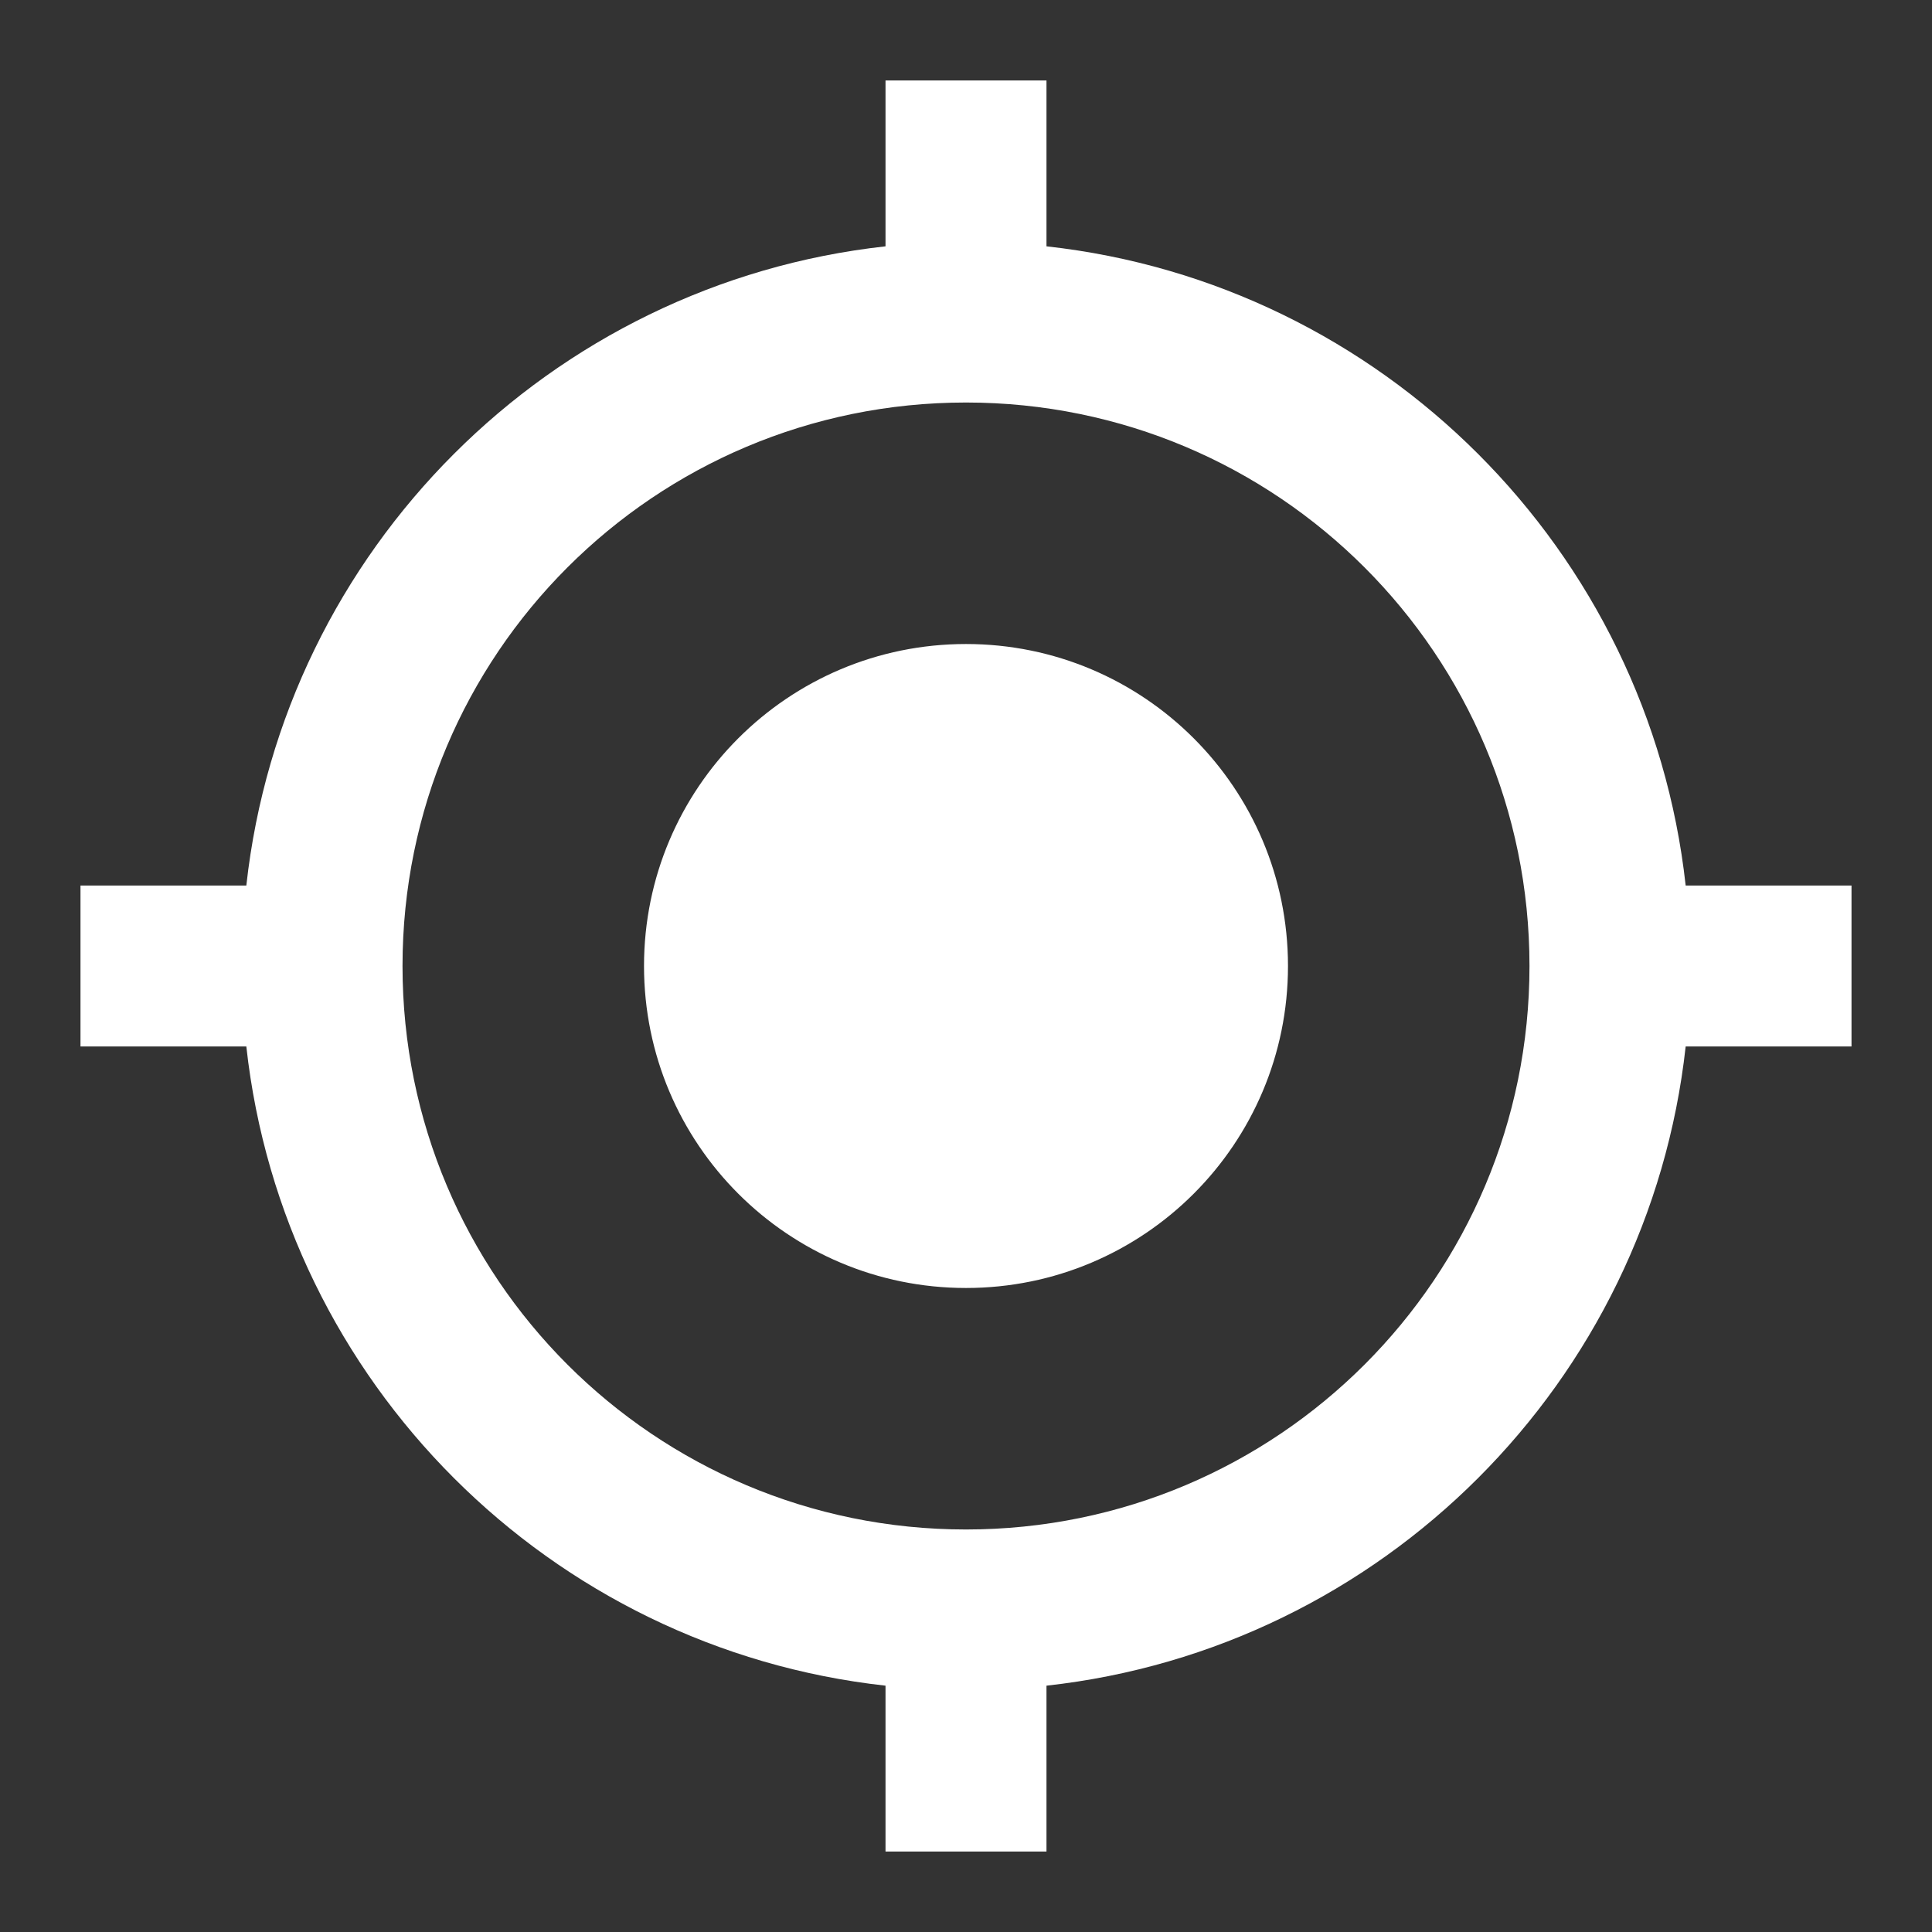 <svg width="44" height="44" viewBox="0 0 44 44" fill="none" xmlns="http://www.w3.org/2000/svg">
<rect x="0" y="0" width="44" height="44" fill="#333333" stroke="none"/>
<path d="M22 14.667C17.948 14.667 14.667 17.948 14.667 22C14.667 26.052 17.948 29.333 22 29.333C26.052 29.333 29.333 26.052 29.333 22C29.333 17.948 26.052 14.667 22 14.667ZM38.39 20.167C37.547 12.522 31.478 6.453 23.833 5.61V1.833H20.167V5.61C12.522 6.453 6.453 12.522 5.61 20.167H1.833V23.833H5.61C6.453 31.478 12.522 37.547 20.167 38.39V42.167H23.833V38.39C31.478 37.547 37.547 31.478 38.39 23.833H42.167V20.167H38.39ZM22 34.833C14.905 34.833 9.167 29.095 9.167 22C9.167 14.905 14.905 9.167 22 9.167C29.095 9.167 34.833 14.905 34.833 22C34.833 29.095 29.095 34.833 22 34.833Z" fill="white"/>
</svg>
